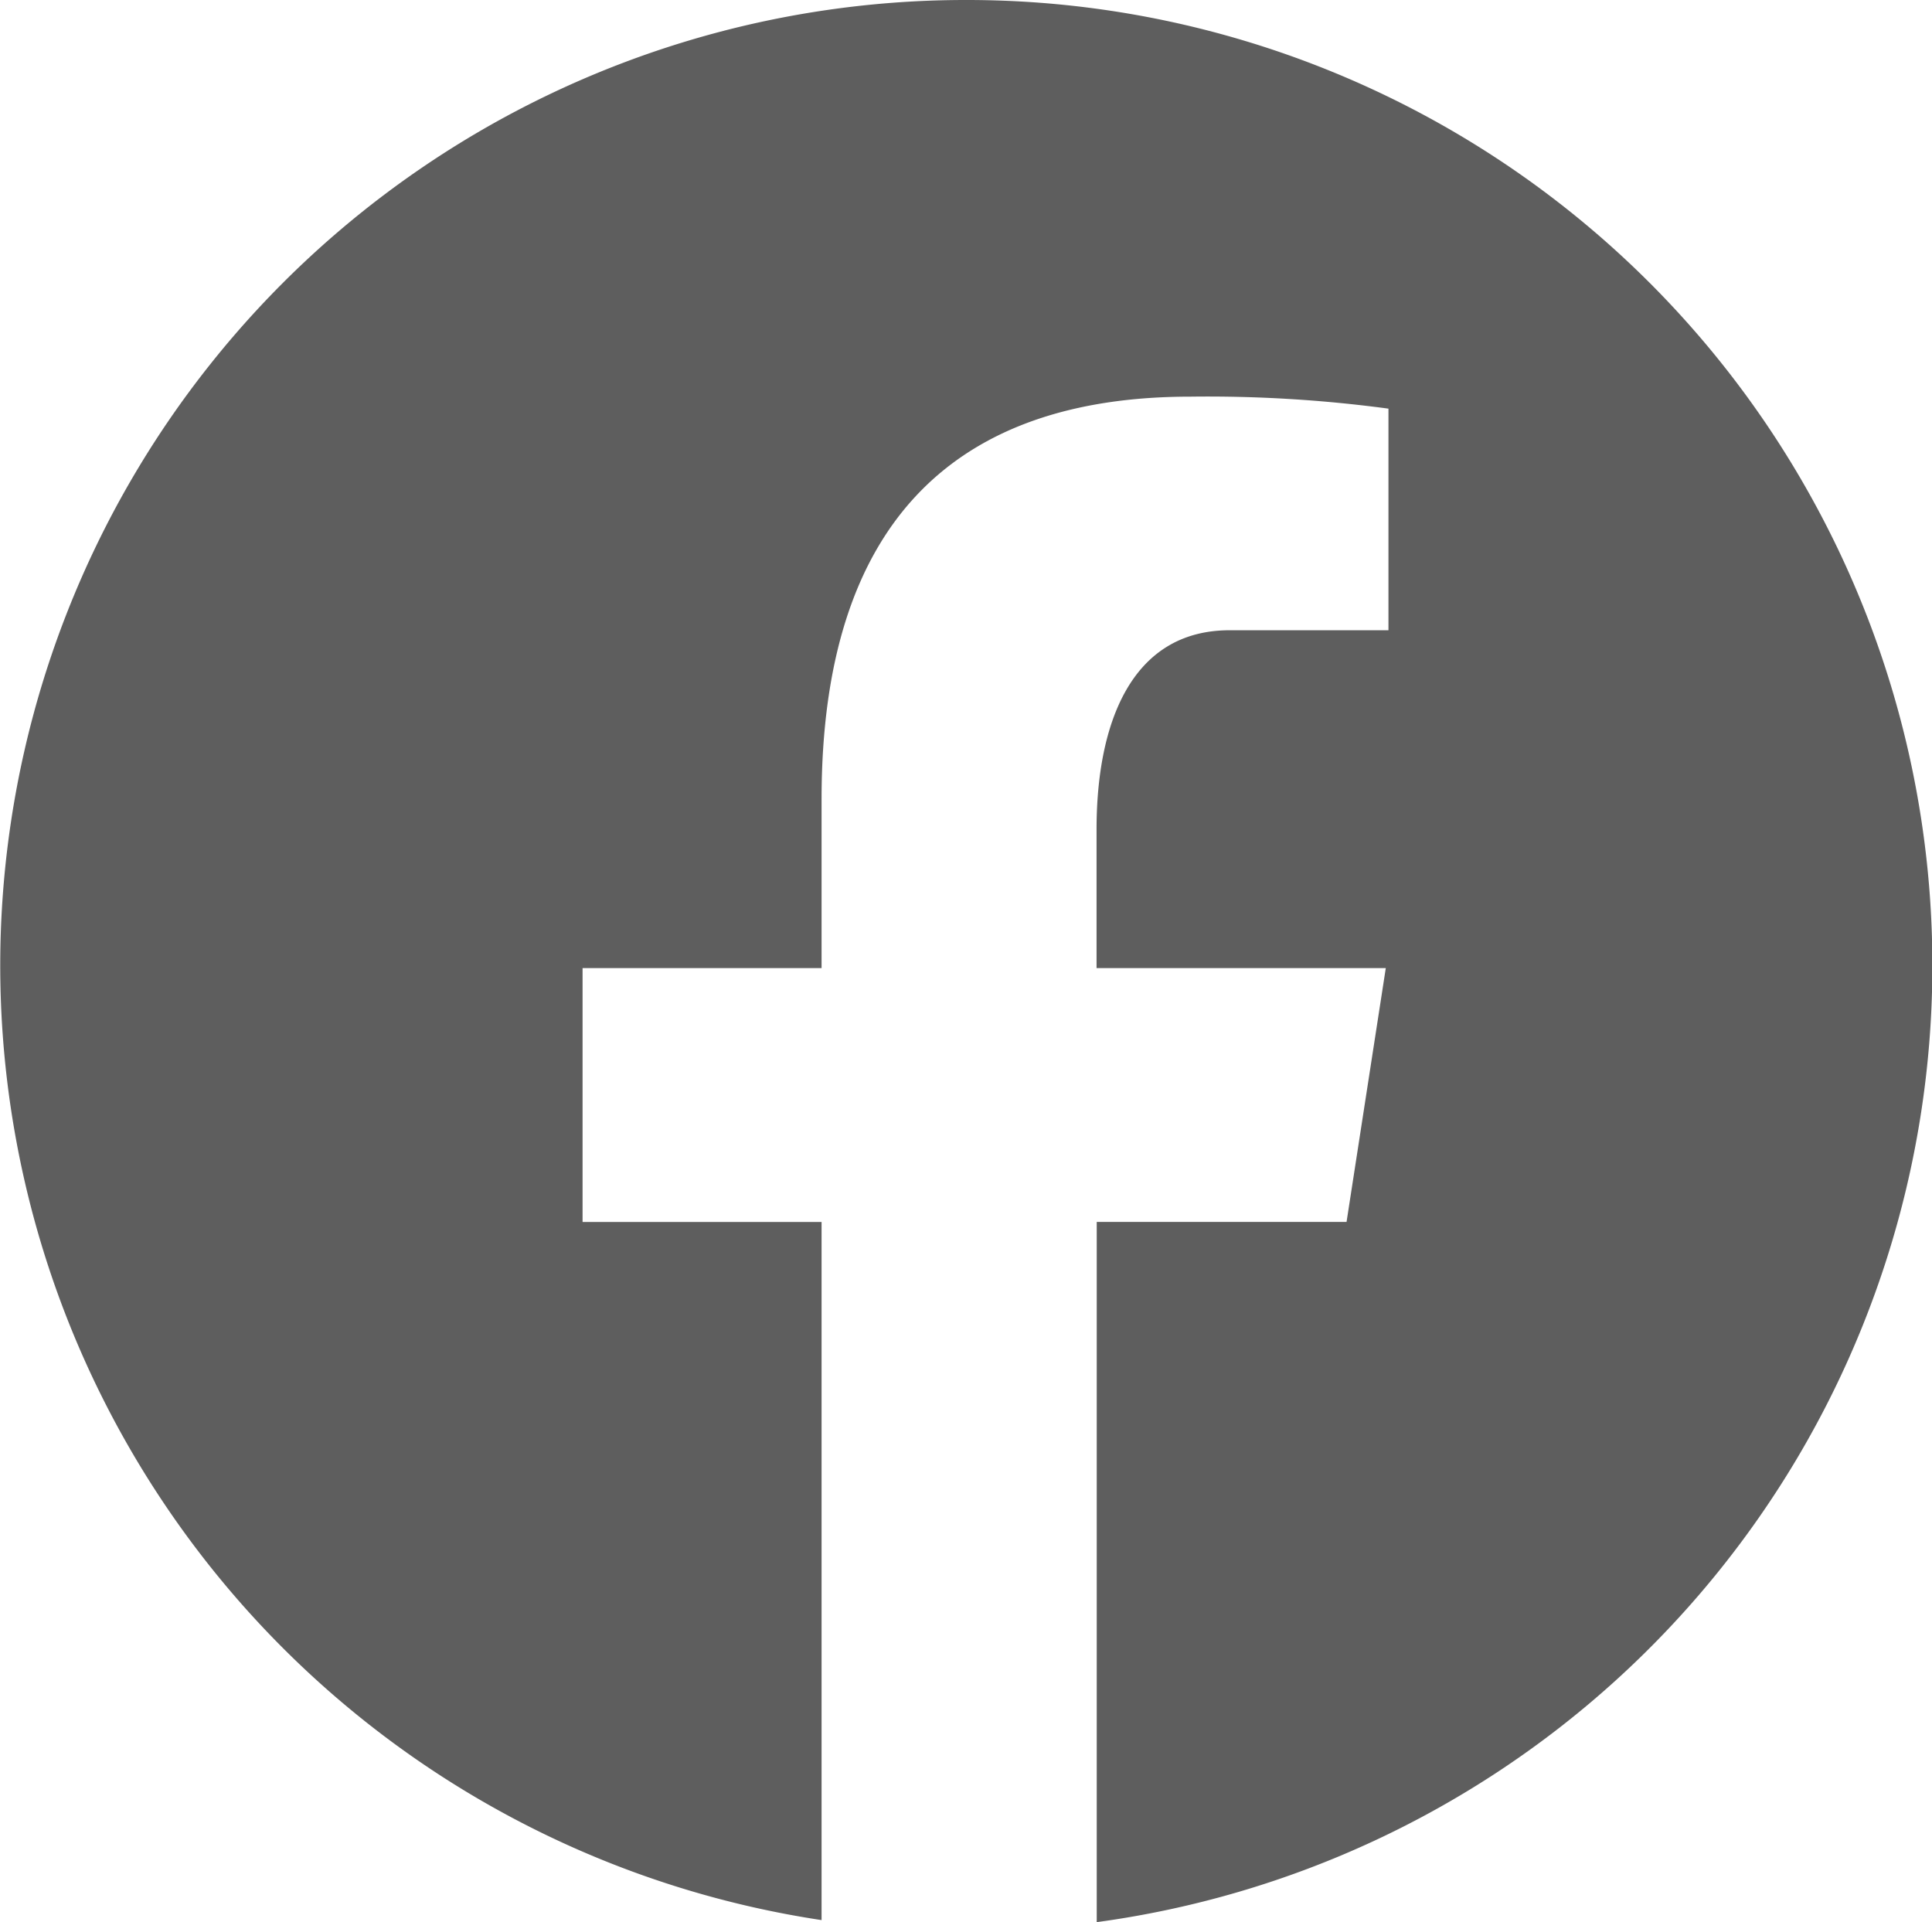 <svg xmlns="http://www.w3.org/2000/svg" width="44.306" height="44.079" viewBox="0 0 44.306 44.079">
  <path id="icons8-facebookの新しい" d="M25.153,3a22.14,22.14,0,0,0-3.312,44.032V31.023H16.36V25.2h5.481V21.326c0-6.415,3.125-9.23,8.457-9.23a31.1,31.1,0,0,1,4.543.275v5.082H31.2c-2.263,0-3.053,2.147-3.053,4.565V25.2h6.633l-.9,5.822H28.151V47.079A22.14,22.14,0,0,0,25.153,3Z" transform="translate(-3 -3)" fill="#5e5e5e"/>
</svg>
